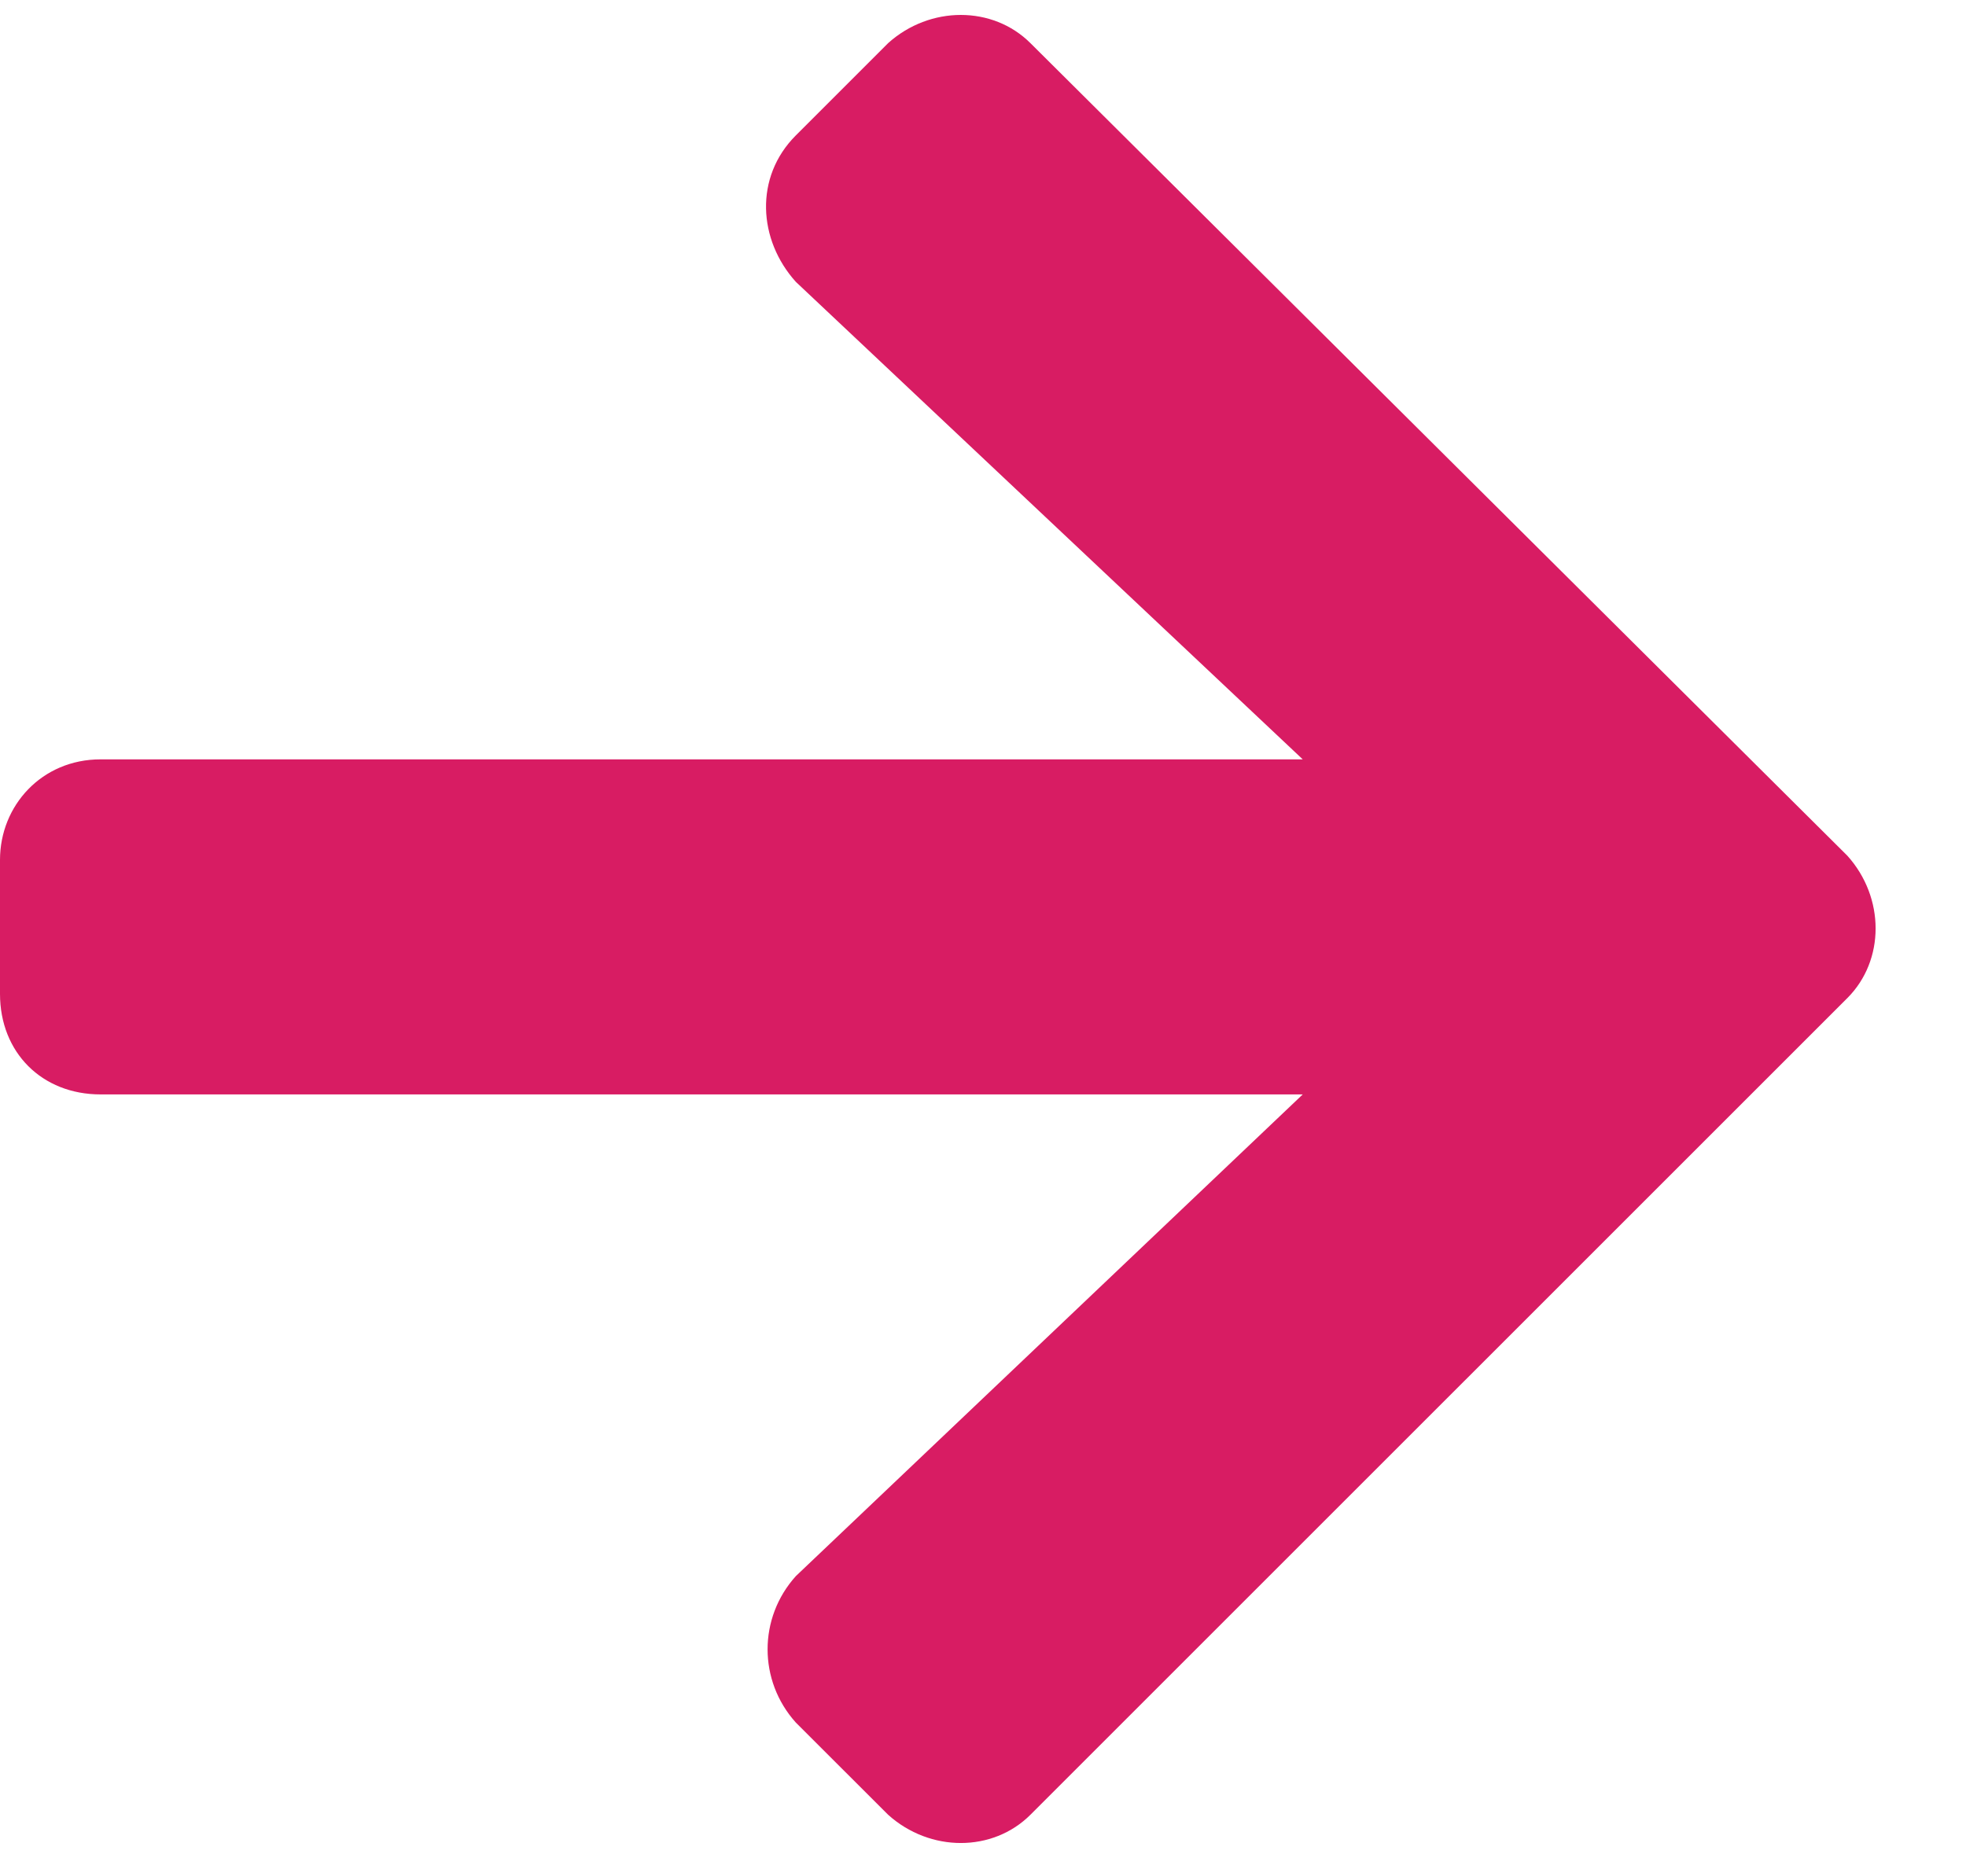 <svg width="22" height="21" viewBox="0 0 22 21" fill="none" xmlns="http://www.w3.org/2000/svg">
<path d="M8.906 1.515C8.438 1.983 8.484 2.687 8.906 3.155L14.578 8.499H1.125C0.469 8.499 0 9.015 0 9.624V11.124C0 11.78 0.469 12.249 1.125 12.249H14.578L8.906 17.64C8.484 18.108 8.484 18.811 8.906 19.28L9.938 20.311C10.406 20.733 11.109 20.733 11.531 20.311L20.672 11.171C21.094 10.749 21.094 10.046 20.672 9.577L11.531 0.483C11.109 0.062 10.406 0.062 9.938 0.483L8.906 1.515Z" fill="#D81C63"/>
</svg>

